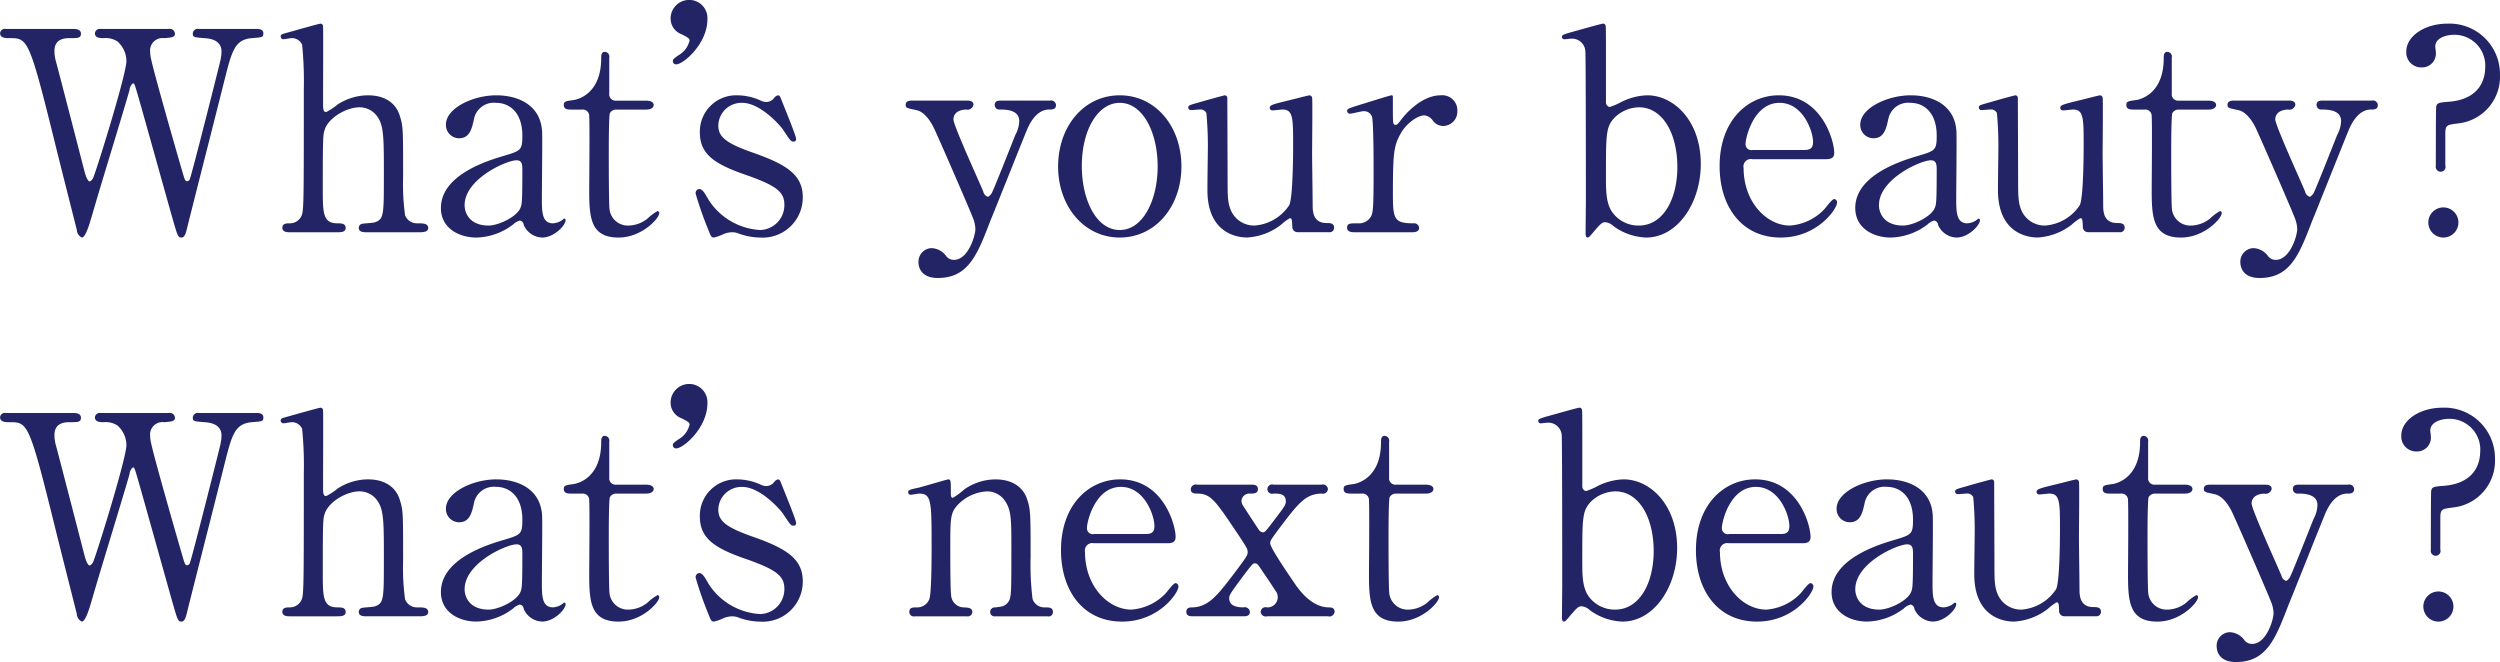 <svg xmlns="http://www.w3.org/2000/svg" width="348.563" height="92.312" viewBox="0 0 348.563 92.312">
  <defs>
    <style>
      .cls-1 {
        fill: #222466;
        fill-rule: evenodd;
      }
    </style>
  </defs>
  <path id="top_lead.svg" class="cls-1" d="M173.33,619.254a0.69,0.69,0,0,0-.817.583c0,0.661.661,0.7,1.206,0.7a3.015,3.015,0,0,1,1.944.467,3.693,3.693,0,0,1,1.244,2.722c0,1.788-3.927,14.465-4.549,16.059a1.21,1.21,0,0,1-.545.739c-0.388,0-.7-1.245-0.738-1.361-0.623-2.411-3.383-13.1-3.967-15.282a5.42,5.42,0,0,1-.233-1.555c0-1.478,1.05-1.789,2.061-1.789,1.2,0,1.633,0,1.633-.622,0-.661-0.816-0.661-1.089-0.661h-9.371a0.672,0.672,0,0,0-.816.583c0,0.7.777,0.7,1.322,0.7,2.527,0,2.722,0,6.338,14.659,0.466,1.906,2.6,10.344,3.033,12.055a1.259,1.259,0,0,0,.7,1.088c0.5,0,1.011-1.633,1.477-3.266,1.4-4.822,3.772-12.443,5.172-17.265a1.438,1.438,0,0,1,.467-0.972c0.233,0,.272.195,0.738,1.789,0.778,2.683,4.122,14.7,4.822,17.148,0.661,2.294.739,2.566,1.205,2.566s0.623-.544.895-1.711c1.4-5.6,3.694-14.542,5.094-20.142,1.049-4.16,1.438-5.754,3.849-5.949,1.439-.117,1.594-0.117,1.594-0.661,0-.622-0.661-0.622-1.05-0.622h-7.932a0.7,0.7,0,0,0-.855.622c0,0.544.155,0.544,1.633,0.661,0.544,0.039,2.372.156,2.372,1.867a6.394,6.394,0,0,1-.156,1.244c-0.311,1.322-3.927,15.67-4.238,16.448a0.455,0.455,0,0,1-.389.389c-0.311,0-.35-0.2-0.855-1.944-0.9-3.072-3.85-13.416-4.161-15.01a4.921,4.921,0,0,1-.156-1.127,1.728,1.728,0,0,1,1.945-1.867c1.049-.078,1.516-0.117,1.516-0.622a0.733,0.733,0,0,0-.894-0.661H173.33ZM206.347,647.6c0.428,0,1.128,0,1.128-.584,0-.661-0.623-0.661-1.167-0.661-2.022,0-2.022-1.516-2.022-4.821,0-7.427.039-7.5,0.272-8.244,0.506-1.594,2.955-3.111,4.861-3.111a3.027,3.027,0,0,1,2.566,1.439c0.817,1.244.817,3.033,0.817,7.971,0,5.6,0,6.144-1.206,6.611-0.272.116-1.633,0.155-1.866,0.233a0.573,0.573,0,0,0-.428.544c0,0.623.7,0.623,1.05,0.623h7.466c0.466,0,1.166-.039,1.166-0.584,0-.661-0.739-0.661-1.477-0.661a1.764,1.764,0,0,1-1.75-1.127,32.519,32.519,0,0,1-.272-5.366c0-6.844,0-7-.467-8.516s-1.789-2.839-4.472-2.839a7.892,7.892,0,0,0-4.2,1.284,8.067,8.067,0,0,1-1.594,1.049c-0.428,0-.428-0.5-0.428-1.322,0-1.672.039-10.3,0-10.576a0.372,0.372,0,0,0-.35-0.428c-0.194,0-4.316,1.167-4.861,1.322-0.466.117-.7,0.2-0.7,0.467a0.39,0.39,0,0,0,.388.389c0.156,0,.972-0.156,1.128-0.156a1.536,1.536,0,0,1,1.478.933,51.516,51.516,0,0,1,.233,6.222c0,15.048,0,16.72-.272,17.5a1.783,1.783,0,0,1-1.75,1.166c-0.35,0-.972,0-0.972.622s0.739,0.623,1.05.623h6.649Zm22.147-19.093c-3.267,0-7.039,1.789-7.039,4.083a1.845,1.845,0,0,0,1.828,1.906c1.517,0,1.789-1.4,2.061-2.567a2.829,2.829,0,0,1,3.111-2.372c1.788,0,3.655,1.245,3.655,4.589,0,2.022-.234,2.1-2.567,2.8-2.255.661-8.787,2.644-8.787,7.272,0,2.877,2.6,4.121,4.938,4.121a8.716,8.716,0,0,0,5.133-1.827,2.182,2.182,0,0,1,.933-0.545,0.665,0.665,0,0,1,.544.623,2.892,2.892,0,0,0,2.567,1.749c1.672,0,3.266-1.711,3.266-2.41a0.2,0.2,0,0,0-.195-0.234,1.623,1.623,0,0,0-.311.234,2.5,2.5,0,0,1-1.244.427c-1.555,0-1.555-1.633-1.555-3.46,0-1.439.077-7.777,0.039-9.1C234.793,629.908,231.565,628.508,228.494,628.508Zm-1.089,18.159c-2.683,0-3.344-1.788-3.344-2.838,0-3.655,5.832-6.261,7.232-6.261,0.817,0,.817.661,0.817,1.439,0,4.588-.078,4.744-0.272,5.211C231.293,645.5,228.727,646.667,227.405,646.667Zm13.056-16.175a0.9,0.9,0,0,1,.972.972c0.077,1.322,0,9.76,0,9.876,0,3.928,0,7,4.082,7,3.267,0,5.678-2.683,5.678-3.383a0.272,0.272,0,0,0-.234-0.311,6.976,6.976,0,0,0-1.4,1.05,4.345,4.345,0,0,1-2.6.972,2.575,2.575,0,0,1-2.683-2.177c-0.116-.545-0.116-6.766-0.116-7.933,0-.777,0-5.132.155-5.56a0.985,0.985,0,0,1,.894-0.5h4.161c0.817,0,1.05-.389,1.05-0.623,0-.544-0.7-0.622-1.089-0.622H245.2a0.881,0.881,0,0,1-.972-0.972v-5.016a0.665,0.665,0,0,0-.622-0.817c-0.505,0-.505.545-0.505,0.895,0,4.977-3.267,5.755-3.889,5.832-1.127.156-1.322,0.2-1.322,0.7,0,0.623.622,0.623,1.05,0.623h1.517Zm12.632-6.766a0.44,0.44,0,0,0,.466.466c1.011,0,4.355-2.877,4.355-6.3a2.536,2.536,0,0,0-2.566-2.683,2.587,2.587,0,0,0-2.566,2.566,2.327,2.327,0,0,0,1.516,2.217c0.778,0.389,1.128.583,1.128,0.855a3.138,3.138,0,0,1-1.517,2.061C253.171,623.415,253.093,623.531,253.093,623.726Zm8.9,4.782a5.051,5.051,0,0,0-5.133,5.211c0,2.994,2.061,4.355,6.144,5.794,4.51,1.555,5.638,2.449,5.638,4.238a3.47,3.47,0,0,1-3.383,3.538,9.158,9.158,0,0,1-7.154-4.16c-0.623-1.089-.895-1.555-1.361-1.555a0.567,0.567,0,0,0-.467.661,52.154,52.154,0,0,0,1.866,5.288c0.195,0.5.311,0.816,0.661,0.816a6.2,6.2,0,0,0,1.4-.505,3.349,3.349,0,0,1,1.167-.233,2.44,2.44,0,0,1,.739.116,8.961,8.961,0,0,0,3.149.622,5.585,5.585,0,0,0,5.949-5.638c0-3.111-2.294-4.549-6.8-6.144-3.928-1.361-4.977-2.255-4.977-3.849a3.233,3.233,0,0,1,3.344-3.15c2.488,0,5.288,3.111,5.754,3.85,0.934,1.4,1.011,1.555,1.4,1.555a0.336,0.336,0,0,0,.35-0.389c0-.427-1.75-4.666-2.1-5.56-0.117-.311-0.195-0.506-0.428-0.506a0.929,0.929,0,0,0-.545.389,1.439,1.439,0,0,1-1.127.545,1.9,1.9,0,0,1-.739-0.2A7.924,7.924,0,0,0,262,628.508Zm24.494,0.739c-0.311,0-.933,0-0.933.583,0,0.467.233,0.467,1.478,0.739,1.2,0.234,2.1,1.711,2.527,2.644,0.467,0.973,5.094,11.549,5.483,12.677a4.656,4.656,0,0,1,.233,1.244c0,0.972-1.011,4.316-2.994,4.316a1.308,1.308,0,0,1-1.089-.544,2.632,2.632,0,0,0-2.061-1.089,1.883,1.883,0,0,0-1.788,1.983c0,0.467.194,2.178,2.683,2.178,4.277,0,5.521-3.228,7.349-8.011,0.155-.311,4.783-11.937,5.055-12.559,0.272-.661,1.244-2.916,3.111-2.916,0.427,0,.972,0,0.972-0.623a0.683,0.683,0,0,0-.856-0.622H298.9c-0.427,0-.933,0-0.933.622a0.636,0.636,0,0,0,.7.623c0.739,0,2.722,0,2.722,1.594a4.216,4.216,0,0,1-.544,1.944c-0.661,1.672-2.839,7.194-3.189,7.893a1.346,1.346,0,0,1-.622.739,0.966,0.966,0,0,1-.661-0.739c-0.661-1.594-4.161-9.215-4.161-10.071,0-.388.195-1.283,1.75-1.36a0.864,0.864,0,0,0,1.05-.662c0-.194-0.078-0.583-0.817-0.583h-7.7Zm20.319,9.177c0,5.56,3.617,9.915,8.594,9.915S324,644.023,324,638.424s-3.616-9.916-8.593-9.916C310.349,628.508,306.81,632.9,306.81,638.424Zm3.306,0c0-5.249,2.333-8.866,5.288-8.866,3.227,0,5.288,4.122,5.288,8.866,0,4.666-2.022,8.865-5.288,8.865C312.1,647.289,310.116,643.012,310.116,638.424Zm34.519,9.177a0.621,0.621,0,0,0,.661-0.623c0-.661-0.583-0.661-1.049-0.661-1.945,0-1.945-1.711-1.945-2.527,0-1.128-.077-6.105-0.077-7.116,0-1.244.077-7.543,0-7.855a0.415,0.415,0,0,0-.35-0.311c-0.156,0-2.061.506-2.722,0.661-2.567.623-2.839,0.7-2.839,1.128a0.389,0.389,0,0,0,.467.311c0.194,0,1.127-.116,1.322-0.116,1.477,0,1.477,1.205,1.477,5.054,0,1.361-.038,7.311-0.544,8.283a6.345,6.345,0,0,1-4.822,2.838,3.529,3.529,0,0,1-3.382-2.294c-0.389-1.011-.389-2.022-0.389-4.316,0-1.128-.039-11.2-0.039-11.238a0.36,0.36,0,0,0-.35-0.311c-0.078,0-2.372.623-3.539,0.973-1.4.388-1.555,0.427-1.555,0.738a0.358,0.358,0,0,0,.389.35c0.194,0,1.011-.077,1.166-0.077a0.911,0.911,0,0,1,.972.5,50.475,50.475,0,0,1,.195,5.638c0,0.895-.078,4.861-0.039,5.677,0.272,5.639,4.394,6.027,5.522,6.027a8.526,8.526,0,0,0,4.743-1.788,6.467,6.467,0,0,1,1.206-.9c0.311,0,.311.273,0.35,1.167a0.726,0.726,0,0,0,.739.778h4.432Zm11.5,0c0.312,0,1.011,0,1.011-.623a0.7,0.7,0,0,0-.816-0.622c-2.722,0-2.839-.661-2.839-4.2,0-5.755.156-6.649,1.089-8.321,0.739-1.361,2.333-2.528,3.305-2.528a1.644,1.644,0,0,1,1.128.661,1.789,1.789,0,0,0,1.516.817,2,2,0,0,0,1.945-2.061,2.1,2.1,0,0,0-2.3-2.217c-2.838,0-5.171,2.917-5.482,3.344-0.545.7-.622,0.778-0.817,0.778-0.389,0-.389-0.233-0.389-2.294v-1.711a0.179,0.179,0,0,0-.194-0.117c-0.194,0-3.733,1.128-4.277,1.284-1.711.544-1.906,0.583-1.906,0.894a0.39,0.39,0,0,0,.389.389c0.272,0,1.594-.35,1.867-0.35a1.167,1.167,0,0,1,1.2.739c0.233,0.661.233,6.338,0.233,7.582,0,5.444-.077,5.91-0.427,6.455a1.923,1.923,0,0,1-1.789.855c-1.089,0-1.478,0-1.478.622s0.739,0.623,1.011.623h8.01Zm26.945-1.4a1.923,1.923,0,0,1,1.166.544,8.138,8.138,0,0,0,4.55,1.594c4.355,0,7.621-4.782,7.621-10.265,0-6.027-3.772-9.566-7.466-9.566a8.577,8.577,0,0,0-3.616.934,9.348,9.348,0,0,1-1.633.7,0.671,0.671,0,0,1-.506-0.7V625.32c0-6.222,0-6.494-.077-6.61a0.372,0.372,0,0,0-.312-0.2c-0.194,0-2.8.739-4.2,1.128s-1.555.466-1.555,0.739a0.349,0.349,0,0,0,.427.311c0.117,0,.739-0.078.856-0.078a1.863,1.863,0,0,1,1.983,1.672c0.078,0.428.078,18.7,0.078,20.959,0,0.7-.039,3.849-0.039,4.51,0,0.117,0,.583.272,0.583,0.155,0,.233-0.039.933-0.894C382.341,646.551,382.613,646.2,383.08,646.2Zm4.705-16.021c3.344,0,5.366,3.694,5.366,8.322,0,4.549-2.022,8.165-5.366,8.165a4.464,4.464,0,0,1-3.889-2.138c-0.739-1.322-.7-2.994-0.7-5.25,0-5.56.039-6.454,1.245-7.7A4.989,4.989,0,0,1,387.785,630.18Zm26.074,7.233c0.777,0,1.166-.2,1.166-0.894,0-1.634-1.711-8.011-7.738-8.011-4.238,0-8.243,3.422-8.243,9.877,0,5.638,3.072,9.954,8.515,9.954,5.133,0,7.855-4.005,7.855-4.86a0.453,0.453,0,0,0-.389-0.506c-0.35,0-1.244,1.322-1.478,1.517a7.3,7.3,0,0,1-4.705,2.177c-3.227,0-6.454-3.266-6.454-8.01a1.043,1.043,0,0,1,1.244-1.244h10.227Zm-10.188-1.283a0.82,0.82,0,0,1-1.011-.856c0-.855,1.128-5.716,4.744-5.716,3.266,0,4.666,3.966,4.666,5.444,0,0.933-.428,1.128-1.283,1.128h-7.116Zm22.022-7.622c-3.266,0-7.038,1.789-7.038,4.083a1.845,1.845,0,0,0,1.828,1.906c1.516,0,1.788-1.4,2.061-2.567a2.828,2.828,0,0,1,3.11-2.372c1.789,0,3.656,1.245,3.656,4.589,0,2.022-.234,2.1-2.567,2.8-2.255.661-8.788,2.644-8.788,7.272,0,2.877,2.606,4.121,4.939,4.121a8.711,8.711,0,0,0,5.132-1.827,2.184,2.184,0,0,1,.934-0.545,0.665,0.665,0,0,1,.544.623,2.891,2.891,0,0,0,2.566,1.749c1.672,0,3.267-1.711,3.267-2.41a0.2,0.2,0,0,0-.195-0.234,1.623,1.623,0,0,0-.311.234,2.5,2.5,0,0,1-1.244.427c-1.556,0-1.556-1.633-1.556-3.46,0-1.439.078-7.777,0.039-9.1C431.993,629.908,428.765,628.508,425.693,628.508Zm-1.088,18.159c-2.683,0-3.345-1.788-3.345-2.838,0-3.655,5.833-6.261,7.233-6.261,0.817,0,.817.661,0.817,1.439,0,4.588-.078,4.744-0.273,5.211C428.493,645.5,425.927,646.667,424.605,646.667Zm30.25,0.934a0.622,0.622,0,0,0,.661-0.623c0-.661-0.583-0.661-1.05-0.661-1.944,0-1.944-1.711-1.944-2.527,0-1.128-.078-6.105-0.078-7.116,0-1.244.078-7.543,0-7.855a0.414,0.414,0,0,0-.35-0.311c-0.155,0-2.061.506-2.722,0.661-2.566.623-2.838,0.7-2.838,1.128a0.387,0.387,0,0,0,.466.311c0.195,0,1.128-.116,1.322-0.116,1.478,0,1.478,1.205,1.478,5.054,0,1.361-.039,7.311-0.544,8.283a6.345,6.345,0,0,1-4.822,2.838,3.53,3.53,0,0,1-3.383-2.294c-0.389-1.011-.389-2.022-0.389-4.316,0-1.128-.039-11.2-0.039-11.238a0.36,0.36,0,0,0-.35-0.311c-0.077,0-2.372.623-3.538,0.973-1.4.388-1.556,0.427-1.556,0.738a0.358,0.358,0,0,0,.389.35c0.195,0,1.011-.077,1.167-0.077a0.912,0.912,0,0,1,.972.5,50.733,50.733,0,0,1,.194,5.638c0,0.895-.077,4.861-0.039,5.677,0.273,5.639,4.394,6.027,5.522,6.027a8.533,8.533,0,0,0,4.744-1.788,6.429,6.429,0,0,1,1.205-.9c0.311,0,.311.273,0.35,1.167a0.726,0.726,0,0,0,.739.778h4.433Zm3.459-17.109a0.9,0.9,0,0,1,.972.972c0.078,1.322,0,9.76,0,9.876,0,3.928,0,7,4.083,7,3.266,0,5.677-2.683,5.677-3.383a0.272,0.272,0,0,0-.234-0.311,6.943,6.943,0,0,0-1.4,1.05,4.35,4.35,0,0,1-2.606.972,2.576,2.576,0,0,1-2.683-2.177c-0.116-.545-0.116-6.766-0.116-7.933,0-.777,0-5.132.155-5.56a0.986,0.986,0,0,1,.895-0.5h4.16c0.817,0,1.05-.389,1.05-0.623,0-.544-0.7-0.622-1.089-0.622h-4.121a0.881,0.881,0,0,1-.972-0.972v-5.016a0.665,0.665,0,0,0-.623-0.817c-0.5,0-.5.545-0.5,0.895,0,4.977-3.266,5.755-3.889,5.832-1.127.156-1.322,0.2-1.322,0.7,0,0.623.623,0.623,1.05,0.623h1.517Zm12.476-1.245c-0.311,0-.933,0-0.933.583,0,0.467.234,0.467,1.478,0.739,1.205,0.234,2.1,1.711,2.527,2.644,0.467,0.973,5.094,11.549,5.483,12.677a4.656,4.656,0,0,1,.233,1.244c0,0.972-1.011,4.316-2.994,4.316a1.308,1.308,0,0,1-1.089-.544,2.631,2.631,0,0,0-2.06-1.089,1.883,1.883,0,0,0-1.789,1.983c0,0.467.194,2.178,2.683,2.178,4.277,0,5.521-3.228,7.349-8.011,0.156-.311,4.783-11.937,5.055-12.559,0.272-.661,1.244-2.916,3.111-2.916,0.427,0,.972,0,0.972-0.623a0.683,0.683,0,0,0-.856-0.622H483.2c-0.428,0-.934,0-0.934.622a0.636,0.636,0,0,0,.7.623c0.739,0,2.722,0,2.722,1.594a4.216,4.216,0,0,1-.544,1.944c-0.661,1.672-2.839,7.194-3.189,7.893a1.346,1.346,0,0,1-.622.739,0.966,0.966,0,0,1-.661-0.739c-0.661-1.594-4.161-9.215-4.161-10.071,0-.388.2-1.283,1.75-1.36a0.864,0.864,0,0,0,1.05-.662c0-.194-0.078-0.583-0.816-0.583h-7.7Zm34.994-4.666c0,1.867-.894,4.472-5.016,4.822-1.555.116-1.827,0.155-1.827,0.972-0.039.389-.039,7.543-0.039,7.932a0.7,0.7,0,0,0,.661.856,0.68,0.68,0,0,0,.661-0.895v-4.355c0-1.283.233-1.283,1.711-1.477a6.548,6.548,0,0,0,5.91-6.805,7.045,7.045,0,0,0-7.31-7.116c-3.189,0-5.755,1.75-5.755,3.889a2.092,2.092,0,0,0,2.178,2.216,1.933,1.933,0,0,0,1.944-2.139c0-.116-0.078-0.622-0.078-0.777,0-1.167,1.478-1.633,2.6-1.633A4.291,4.291,0,0,1,505.784,624.581Zm-5.832,23.758a2.1,2.1,0,0,0,0-4.2A2.1,2.1,0,1,0,499.952,648.339ZM173.33,672.8a0.69,0.69,0,0,0-.817.583c0,0.661.661,0.7,1.206,0.7a3.015,3.015,0,0,1,1.944.467,3.693,3.693,0,0,1,1.244,2.722c0,1.788-3.927,14.464-4.549,16.059a1.21,1.21,0,0,1-.545.739c-0.388,0-.7-1.245-0.738-1.361-0.623-2.411-3.383-13.1-3.967-15.282a5.42,5.42,0,0,1-.233-1.555c0-1.478,1.05-1.789,2.061-1.789,1.2,0,1.633,0,1.633-.622,0-.661-0.816-0.661-1.089-0.661h-9.371a0.672,0.672,0,0,0-.816.583c0,0.7.777,0.7,1.322,0.7,2.527,0,2.722,0,6.338,14.659,0.466,1.906,2.6,10.344,3.033,12.055a1.259,1.259,0,0,0,.7,1.088c0.5,0,1.011-1.633,1.477-3.266,1.4-4.822,3.772-12.443,5.172-17.265a1.438,1.438,0,0,1,.467-0.972c0.233,0,.272.195,0.738,1.789,0.778,2.683,4.122,14.7,4.822,17.148,0.661,2.294.739,2.566,1.205,2.566s0.623-.544.895-1.711c1.4-5.6,3.694-14.542,5.094-20.142,1.049-4.16,1.438-5.755,3.849-5.949,1.439-.117,1.594-0.117,1.594-0.661,0-.622-0.661-0.622-1.05-0.622h-7.932a0.7,0.7,0,0,0-.855.622c0,0.544.155,0.544,1.633,0.661,0.544,0.039,2.372.156,2.372,1.867a6.394,6.394,0,0,1-.156,1.244c-0.311,1.322-3.927,15.67-4.238,16.448a0.455,0.455,0,0,1-.389.389c-0.311,0-.35-0.2-0.855-1.945-0.9-3.071-3.85-13.415-4.161-15.009a4.921,4.921,0,0,1-.156-1.127,1.728,1.728,0,0,1,1.945-1.867c1.049-.078,1.516-0.117,1.516-0.622a0.733,0.733,0,0,0-.894-0.661H173.33Zm33.017,28.346c0.428,0,1.128,0,1.128-.583,0-.661-0.623-0.661-1.167-0.661-2.022,0-2.022-1.516-2.022-4.821,0-7.427.039-7.5,0.272-8.244,0.506-1.594,2.955-3.111,4.861-3.111a3.027,3.027,0,0,1,2.566,1.439c0.817,1.244.817,3.033,0.817,7.971,0,5.6,0,6.144-1.206,6.611-0.272.116-1.633,0.155-1.866,0.233a0.573,0.573,0,0,0-.428.544c0,0.622.7,0.622,1.05,0.622h7.466c0.466,0,1.166-.038,1.166-0.583,0-.661-0.739-0.661-1.477-0.661a1.764,1.764,0,0,1-1.75-1.127,32.519,32.519,0,0,1-.272-5.366c0-6.844,0-7-.467-8.516s-1.789-2.839-4.472-2.839a7.892,7.892,0,0,0-4.2,1.284,8.067,8.067,0,0,1-1.594,1.049c-0.428,0-.428-0.5-0.428-1.322,0-1.672.039-10.3,0-10.576a0.372,0.372,0,0,0-.35-0.428c-0.194,0-4.316,1.167-4.861,1.322-0.466.117-.7,0.2-0.7,0.467a0.39,0.39,0,0,0,.388.389c0.156,0,.972-0.156,1.128-0.156a1.536,1.536,0,0,1,1.478.933,51.516,51.516,0,0,1,.233,6.222c0,15.048,0,16.72-.272,17.5a1.783,1.783,0,0,1-1.75,1.166c-0.35,0-.972,0-0.972.622s0.739,0.622,1.05.622h6.649Zm22.147-19.092c-3.267,0-7.039,1.789-7.039,4.083a1.844,1.844,0,0,0,1.828,1.9c1.517,0,1.789-1.4,2.061-2.566a2.829,2.829,0,0,1,3.111-2.372c1.788,0,3.655,1.244,3.655,4.589,0,2.022-.234,2.1-2.567,2.8-2.255.661-8.787,2.644-8.787,7.272,0,2.877,2.6,4.121,4.938,4.121a8.716,8.716,0,0,0,5.133-1.827,2.182,2.182,0,0,1,.933-0.545,0.665,0.665,0,0,1,.544.622,2.891,2.891,0,0,0,2.567,1.75c1.672,0,3.266-1.711,3.266-2.411a0.2,0.2,0,0,0-.195-0.233,1.658,1.658,0,0,0-.311.233,2.492,2.492,0,0,1-1.244.428c-1.555,0-1.555-1.633-1.555-3.461,0-1.438.077-7.776,0.039-9.1C234.793,683.456,231.565,682.056,228.494,682.056Zm-1.089,18.159c-2.683,0-3.344-1.788-3.344-2.838,0-3.655,5.832-6.261,7.232-6.261,0.817,0,.817.661,0.817,1.439,0,4.588-.078,4.744-0.272,5.211C231.293,699.049,228.727,700.215,227.405,700.215Zm13.056-16.176a0.9,0.9,0,0,1,.972.973c0.077,1.322,0,9.759,0,9.876,0,3.927,0,7,4.082,7,3.267,0,5.678-2.683,5.678-3.383a0.272,0.272,0,0,0-.234-0.311,6.976,6.976,0,0,0-1.4,1.05,4.345,4.345,0,0,1-2.6.972,2.575,2.575,0,0,1-2.683-2.177c-0.116-.545-0.116-6.766-0.116-7.933,0-.777,0-5.132.155-5.56a0.986,0.986,0,0,1,.894-0.506h4.161c0.817,0,1.05-.388,1.05-0.622,0-.544-0.7-0.622-1.089-0.622H245.2a0.881,0.881,0,0,1-.972-0.972v-5.016a0.665,0.665,0,0,0-.622-0.817c-0.505,0-.505.545-0.505,0.895,0,4.977-3.267,5.755-3.889,5.832-1.127.156-1.322,0.2-1.322,0.7,0,0.622.622,0.622,1.05,0.622h1.517Zm12.632-6.765a0.44,0.44,0,0,0,.466.466c1.011,0,4.355-2.877,4.355-6.3a2.535,2.535,0,0,0-2.566-2.683,2.587,2.587,0,0,0-2.566,2.566,2.327,2.327,0,0,0,1.516,2.217c0.778,0.389,1.128.583,1.128,0.855a3.138,3.138,0,0,1-1.517,2.061C253.171,676.962,253.093,677.079,253.093,677.274Zm8.9,4.782a5.051,5.051,0,0,0-5.133,5.211c0,2.994,2.061,4.355,6.144,5.794,4.51,1.555,5.638,2.449,5.638,4.238a3.47,3.47,0,0,1-3.383,3.538,9.158,9.158,0,0,1-7.154-4.16c-0.623-1.089-.895-1.556-1.361-1.556a0.567,0.567,0,0,0-.467.661,52.079,52.079,0,0,0,1.866,5.289c0.195,0.5.311,0.816,0.661,0.816a6.2,6.2,0,0,0,1.4-.5,3.345,3.345,0,0,1,1.167-.234,2.441,2.441,0,0,1,.739.117,8.961,8.961,0,0,0,3.149.622,5.585,5.585,0,0,0,5.949-5.638c0-3.111-2.294-4.549-6.8-6.144-3.928-1.361-4.977-2.255-4.977-3.849a3.233,3.233,0,0,1,3.344-3.15c2.488,0,5.288,3.111,5.754,3.85,0.934,1.4,1.011,1.555,1.4,1.555a0.336,0.336,0,0,0,.35-0.389c0-.427-1.75-4.666-2.1-5.56-0.117-.311-0.195-0.506-0.428-0.506a0.929,0.929,0,0,0-.545.389,1.439,1.439,0,0,1-1.127.545,1.9,1.9,0,0,1-.739-0.2A7.924,7.924,0,0,0,262,682.056Zm43.314,19.092a0.6,0.6,0,0,0,.778-0.583c0-.622-0.467-0.661-1.089-0.661a1.737,1.737,0,0,1-1.75-1.166,39.192,39.192,0,0,1-.272-5.872c0-6.027,0-6.688-.544-8.2-0.389-1.089-1.555-2.606-4.355-2.606a7.665,7.665,0,0,0-4.355,1.4,8.76,8.76,0,0,1-1.594,1.167c-0.273,0-.273-0.311-0.273-0.856,0-1.555,0-1.711-.388-1.711-0.117,0-3.383.972-4.006,1.128-1.4.311-1.555,0.35-1.555,0.661a0.332,0.332,0,0,0,.389.35c0.155,0,.972-0.156,1.128-0.156,1.71,0,1.749.973,1.749,7.272,0,1.361,0,6.532-.311,7.427a1.811,1.811,0,0,1-1.749,1.166c-0.584,0-1.05,0-1.05.661a0.632,0.632,0,0,0,.777.583h7.233a0.635,0.635,0,0,0,.777-0.622c0-.583-0.661-0.583-1.049-0.622a1.8,1.8,0,0,1-1.906-1.711c-0.116-.7-0.116-5.444-0.116-6.455,0-4.471,0-5.054,1.166-6.26a6.1,6.1,0,0,1,3.966-1.75,3.012,3.012,0,0,1,2.567,1.439c0.816,1.244.816,2.683,0.816,6.377,0,6.26,0,6.921-.389,7.544-0.466.661-.855,0.7-1.866,0.816a0.635,0.635,0,0,0-.7.622,0.6,0.6,0,0,0,.7.622h7.271Zm16.719-10.187c0.777,0,1.166-.2,1.166-0.895,0-1.633-1.711-8.01-7.738-8.01-4.238,0-8.243,3.422-8.243,9.877,0,5.638,3.072,9.954,8.516,9.954,5.132,0,7.854-4,7.854-4.86a0.453,0.453,0,0,0-.389-0.506c-0.35,0-1.244,1.322-1.477,1.517a7.307,7.307,0,0,1-4.7,2.177c-3.228,0-6.455-3.266-6.455-8.01a1.043,1.043,0,0,1,1.244-1.244H322.03Zm-10.188-1.283a0.82,0.82,0,0,1-1.011-.856c0-.855,1.128-5.716,4.744-5.716,3.266,0,4.666,3.966,4.666,5.444,0,0.933-.428,1.128-1.283,1.128h-7.116Zm20.774,11.47c0.35,0,.934,0,0.934-0.622a0.716,0.716,0,0,0-.9-0.622c-0.933,0-1.983-.194-1.983-1.283,0-.467.233-0.778,2.255-3.5,0.934-1.2,1.05-1.361,1.322-1.361,0.35,0,.428.156,1.206,1.323,0.311,0.427,1.594,2.371,1.789,2.683a1.289,1.289,0,0,1,.194.738,1.413,1.413,0,0,1-1.517,1.4,0.67,0.67,0,0,0-.855.622,0.7,0.7,0,0,0,.894.622h8.477a0.735,0.735,0,0,0,.933-0.622c0-.622-0.544-0.622-0.933-0.622-2.372-.078-4.083-2.566-4.433-3.033-0.622-.933-3.616-5.21-3.616-5.91,0-.35.117-0.506,1.05-1.789,2.8-3.694,3.811-5.094,6.105-5.133a0.709,0.709,0,0,0,.894-0.622,0.7,0.7,0,0,0-.894-0.622h-6.688a0.654,0.654,0,1,0,0,1.244c0.777,0,1.711,0,1.711,1.089,0,0.467-.156.7-1.672,2.683-1.128,1.478-1.245,1.633-1.517,1.633a0.759,0.759,0,0,1-.544-0.311c-0.311-.466-2.333-3.538-2.372-3.655a2.521,2.521,0,0,1-.078-0.428,1.1,1.1,0,0,1,1.205-1.011c0.506,0,1.089,0,1.089-.622s-0.583-.622-0.933-0.622H326.2a0.7,0.7,0,0,0-.894.622c0,0.622.544,0.622,0.972,0.622,1.867,0.039,2.489,1.011,5.794,5.95,1.05,1.594,1.166,1.788,1.166,2.216s-0.155.661-1.788,2.839c-2.333,3.072-3.616,4.782-5.872,4.86-0.35,0-.894,0-0.894.622s0.583,0.622.933,0.622h7Zm16.567-17.109a0.9,0.9,0,0,1,.972.973c0.078,1.322,0,9.759,0,9.876,0,3.927,0,7,4.083,7,3.266,0,5.677-2.683,5.677-3.383a0.272,0.272,0,0,0-.233-0.311,6.948,6.948,0,0,0-1.4,1.05,4.35,4.35,0,0,1-2.6.972,2.575,2.575,0,0,1-2.683-2.177c-0.117-.545-0.117-6.766-0.117-7.933,0-.777,0-5.132.156-5.56a0.985,0.985,0,0,1,.894-0.506h4.161c0.816,0,1.049-.388,1.049-0.622,0-.544-0.7-0.622-1.088-0.622h-4.122a0.881,0.881,0,0,1-.972-0.972v-5.016a0.665,0.665,0,0,0-.622-0.817c-0.506,0-.506.545-0.506,0.895,0,4.977-3.266,5.755-3.888,5.832-1.128.156-1.322,0.2-1.322,0.7,0,0.622.622,0.622,1.05,0.622h1.516Zm30.6,15.71a1.923,1.923,0,0,1,1.166.544,8.138,8.138,0,0,0,4.55,1.594c4.355,0,7.621-4.782,7.621-10.265,0-6.027-3.772-9.566-7.466-9.566a8.577,8.577,0,0,0-3.616.934,9.428,9.428,0,0,1-1.633.7,0.669,0.669,0,0,1-.506-0.7v-4.122c0-6.222,0-6.494-.078-6.61a0.369,0.369,0,0,0-.311-0.2c-0.194,0-2.8.739-4.2,1.128s-1.556.466-1.556,0.739a0.35,0.35,0,0,0,.428.311c0.117,0,.739-0.078.856-0.078a1.864,1.864,0,0,1,1.983,1.672c0.078,0.428.078,18.7,0.078,20.958,0,0.7-.039,3.85-0.039,4.511,0,0.117,0,.583.272,0.583,0.155,0,.233-0.039.933-0.894C379.044,700.1,379.316,699.749,379.783,699.749Zm4.7-16.021c3.344,0,5.366,3.694,5.366,8.322,0,4.549-2.022,8.165-5.366,8.165a4.463,4.463,0,0,1-3.889-2.138c-0.739-1.322-.7-2.994-0.7-5.25,0-5.56.039-6.455,1.244-7.7A4.993,4.993,0,0,1,384.488,683.728Zm26.073,7.233c0.778,0,1.167-.2,1.167-0.895,0-1.633-1.711-8.01-7.738-8.01-4.238,0-8.243,3.422-8.243,9.877,0,5.638,3.071,9.954,8.515,9.954,5.133,0,7.855-4,7.855-4.86a0.453,0.453,0,0,0-.389-0.506c-0.35,0-1.244,1.322-1.478,1.517a7.3,7.3,0,0,1-4.7,2.177c-3.227,0-6.454-3.266-6.454-8.01a1.043,1.043,0,0,1,1.244-1.244h10.226Zm-10.187-1.283a0.82,0.82,0,0,1-1.011-.856c0-.855,1.127-5.716,4.744-5.716,3.266,0,4.666,3.966,4.666,5.444,0,0.933-.428,1.128-1.283,1.128h-7.116Zm22.022-7.622c-3.266,0-7.038,1.789-7.038,4.083a1.844,1.844,0,0,0,1.828,1.9c1.516,0,1.788-1.4,2.061-2.566a2.828,2.828,0,0,1,3.11-2.372c1.789,0,3.655,1.244,3.655,4.589,0,2.022-.233,2.1-2.566,2.8-2.255.661-8.788,2.644-8.788,7.272,0,2.877,2.6,4.121,4.939,4.121a8.713,8.713,0,0,0,5.132-1.827,2.187,2.187,0,0,1,.933-0.545,0.666,0.666,0,0,1,.545.622,2.891,2.891,0,0,0,2.566,1.75c1.672,0,3.266-1.711,3.266-2.411a0.2,0.2,0,0,0-.194-0.233,1.658,1.658,0,0,0-.311.233,2.492,2.492,0,0,1-1.244.428c-1.556,0-1.556-1.633-1.556-3.461,0-1.438.078-7.776,0.039-9.1C428.7,683.456,425.468,682.056,422.4,682.056Zm-1.089,18.159c-2.683,0-3.344-1.788-3.344-2.838,0-3.655,5.833-6.261,7.233-6.261,0.816,0,.816.661,0.816,1.439,0,4.588-.077,4.744-0.272,5.211C425.2,699.049,422.629,700.215,421.307,700.215Zm30.251,0.933a0.621,0.621,0,0,0,.661-0.622c0-.661-0.583-0.661-1.05-0.661-1.944,0-1.944-1.711-1.944-2.527,0-1.128-.078-6.105-0.078-7.116,0-1.244.078-7.544,0-7.855a0.414,0.414,0,0,0-.35-0.311c-0.156,0-2.061.506-2.722,0.661-2.566.623-2.838,0.7-2.838,1.128a0.387,0.387,0,0,0,.466.311c0.2,0,1.128-.117,1.322-0.117,1.478,0,1.478,1.206,1.478,5.055,0,1.361-.039,7.311-0.545,8.283a6.344,6.344,0,0,1-4.821,2.838,3.53,3.53,0,0,1-3.383-2.294c-0.389-1.011-.389-2.022-0.389-4.316,0-1.128-.039-11.2-0.039-11.238a0.36,0.36,0,0,0-.35-0.311c-0.078,0-2.372.622-3.538,0.972-1.4.389-1.556,0.428-1.556,0.739a0.358,0.358,0,0,0,.389.35c0.195,0,1.011-.078,1.167-0.078a0.913,0.913,0,0,1,.972.506,50.733,50.733,0,0,1,.194,5.638c0,0.894-.078,4.861-0.039,5.677,0.273,5.638,4.394,6.027,5.522,6.027a8.533,8.533,0,0,0,4.744-1.788,6.429,6.429,0,0,1,1.2-.9c0.311,0,.311.272,0.35,1.167a0.725,0.725,0,0,0,.739.777h4.433Zm3.459-17.109a0.9,0.9,0,0,1,.972.973c0.078,1.322,0,9.759,0,9.876,0,3.927,0,7,4.083,7,3.266,0,5.677-2.683,5.677-3.383a0.272,0.272,0,0,0-.234-0.311,6.943,6.943,0,0,0-1.4,1.05,4.35,4.35,0,0,1-2.606.972,2.576,2.576,0,0,1-2.683-2.177c-0.116-.545-0.116-6.766-0.116-7.933,0-.777,0-5.132.155-5.56a0.987,0.987,0,0,1,.9-0.506h4.16c0.817,0,1.05-.388,1.05-0.622,0-.544-0.7-0.622-1.089-0.622h-4.121a0.881,0.881,0,0,1-.973-0.972v-5.016a0.665,0.665,0,0,0-.622-0.817c-0.5,0-.5.545-0.5,0.895,0,4.977-3.266,5.755-3.889,5.832-1.127.156-1.322,0.2-1.322,0.7,0,0.622.622,0.622,1.05,0.622h1.517Zm12.476-1.244c-0.311,0-.933,0-0.933.583,0,0.467.233,0.467,1.478,0.739,1.2,0.233,2.1,1.711,2.527,2.644,0.467,0.972,5.094,11.549,5.483,12.677a4.656,4.656,0,0,1,.233,1.244c0,0.972-1.011,4.316-2.994,4.316a1.31,1.31,0,0,1-1.089-.544,2.632,2.632,0,0,0-2.061-1.089,1.883,1.883,0,0,0-1.788,1.983c0,0.467.194,2.177,2.683,2.177,4.277,0,5.521-3.227,7.349-8.01,0.155-.311,4.783-11.937,5.055-12.559,0.272-.661,1.244-2.917,3.111-2.917,0.427,0,.972,0,0.972-0.622a0.683,0.683,0,0,0-.856-0.622H479.9c-0.427,0-.933,0-0.933.622a0.635,0.635,0,0,0,.7.622c0.739,0,2.722,0,2.722,1.6a4.216,4.216,0,0,1-.544,1.944c-0.661,1.672-2.839,7.193-3.189,7.893a1.346,1.346,0,0,1-.622.739,0.966,0.966,0,0,1-.661-0.739c-0.661-1.594-4.161-9.215-4.161-10.071,0-.388.195-1.283,1.75-1.361a0.863,0.863,0,0,0,1.05-.661c0-.194-0.078-0.583-0.817-0.583h-7.7Zm37.6-4.666c0,1.866-.894,4.472-5.016,4.822-1.555.116-1.827,0.155-1.827,0.972-0.039.389-.039,7.543-0.039,7.932a0.7,0.7,0,0,0,.661.856,0.681,0.681,0,0,0,.661-0.895v-4.355c0-1.283.233-1.283,1.711-1.477a6.548,6.548,0,0,0,5.91-6.805,7.045,7.045,0,0,0-7.31-7.116c-3.189,0-5.755,1.75-5.755,3.889a2.091,2.091,0,0,0,2.177,2.216,1.933,1.933,0,0,0,1.945-2.139c0-.116-0.078-0.622-0.078-0.777,0-1.167,1.478-1.634,2.605-1.634A4.291,4.291,0,0,1,505.092,678.129Zm-5.832,23.758a2.1,2.1,0,0,0,0-4.2A2.1,2.1,0,1,0,499.26,701.887Z" transform="translate(-159.281 -615.219)"/>
</svg>
